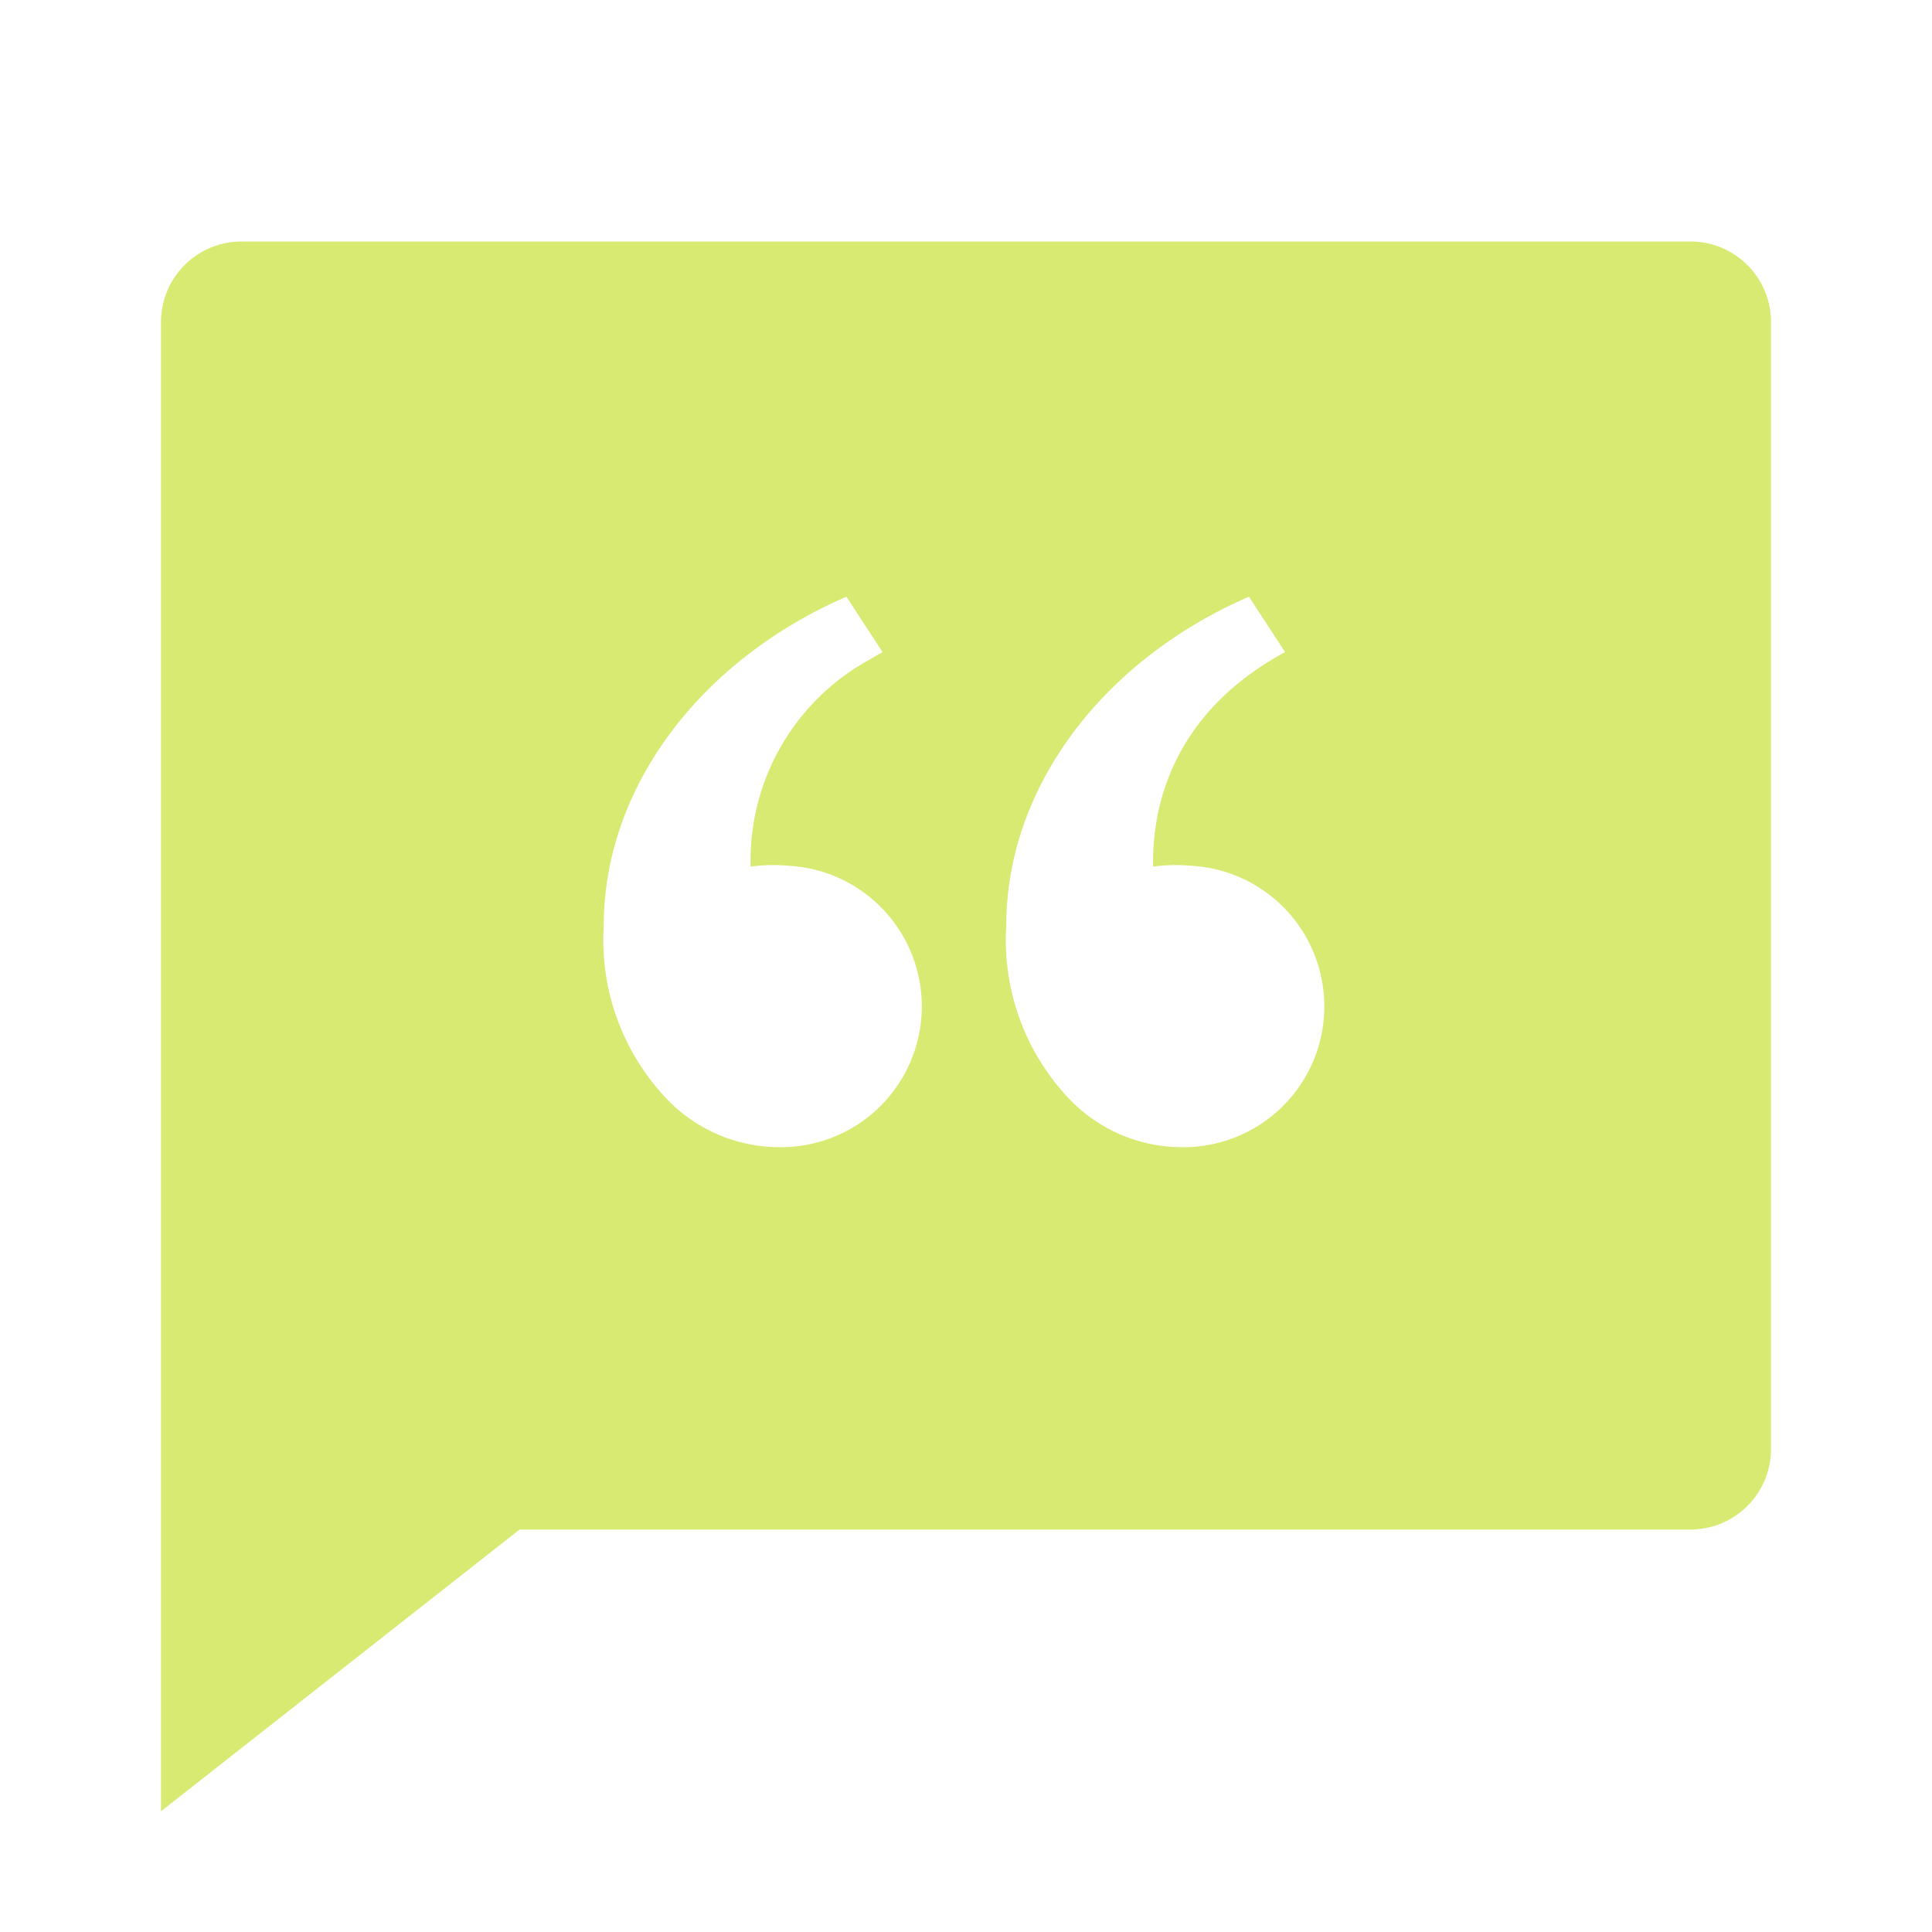 <svg id="Group_14506" data-name="Group 14506" xmlns="http://www.w3.org/2000/svg" width="87.814" height="87.814" viewBox="0 0 87.814 87.814">
  <path id="Path_8046" data-name="Path 8046" d="M0,0H87.814V87.814H0Z" fill="none"/>
  <path id="Path_8047" data-name="Path 8047" d="M71.52,3a3.66,3.66,0,0,1,3.659,3.659V57.884a3.66,3.66,0,0,1-3.659,3.659H18.3L2,74.349V6.659A3.66,3.66,0,0,1,5.659,3ZM34.791,21.661l-1.636-2.517c-6.539,2.836-11.032,8.573-11.032,14.976a10.466,10.466,0,0,0,2.9,7.889,7.081,7.081,0,0,0,5.027,2.155,6.4,6.4,0,0,0,.5-12.788,7.571,7.571,0,0,0-1.753.037v-.337a10.4,10.4,0,0,1,5.32-9.023l.677-.392-1.636-2.517Zm16.659-2.517c-6.539,2.836-11.032,8.573-11.032,14.976a10.466,10.466,0,0,0,2.9,7.889,7.081,7.081,0,0,0,5.027,2.155,6.4,6.4,0,0,0,.5-12.788,7.571,7.571,0,0,0-1.753.037c0-1.145-.106-6.447,6-9.751Z" transform="translate(5.318 7.977)" fill="#d8ea71"/>
</svg>
